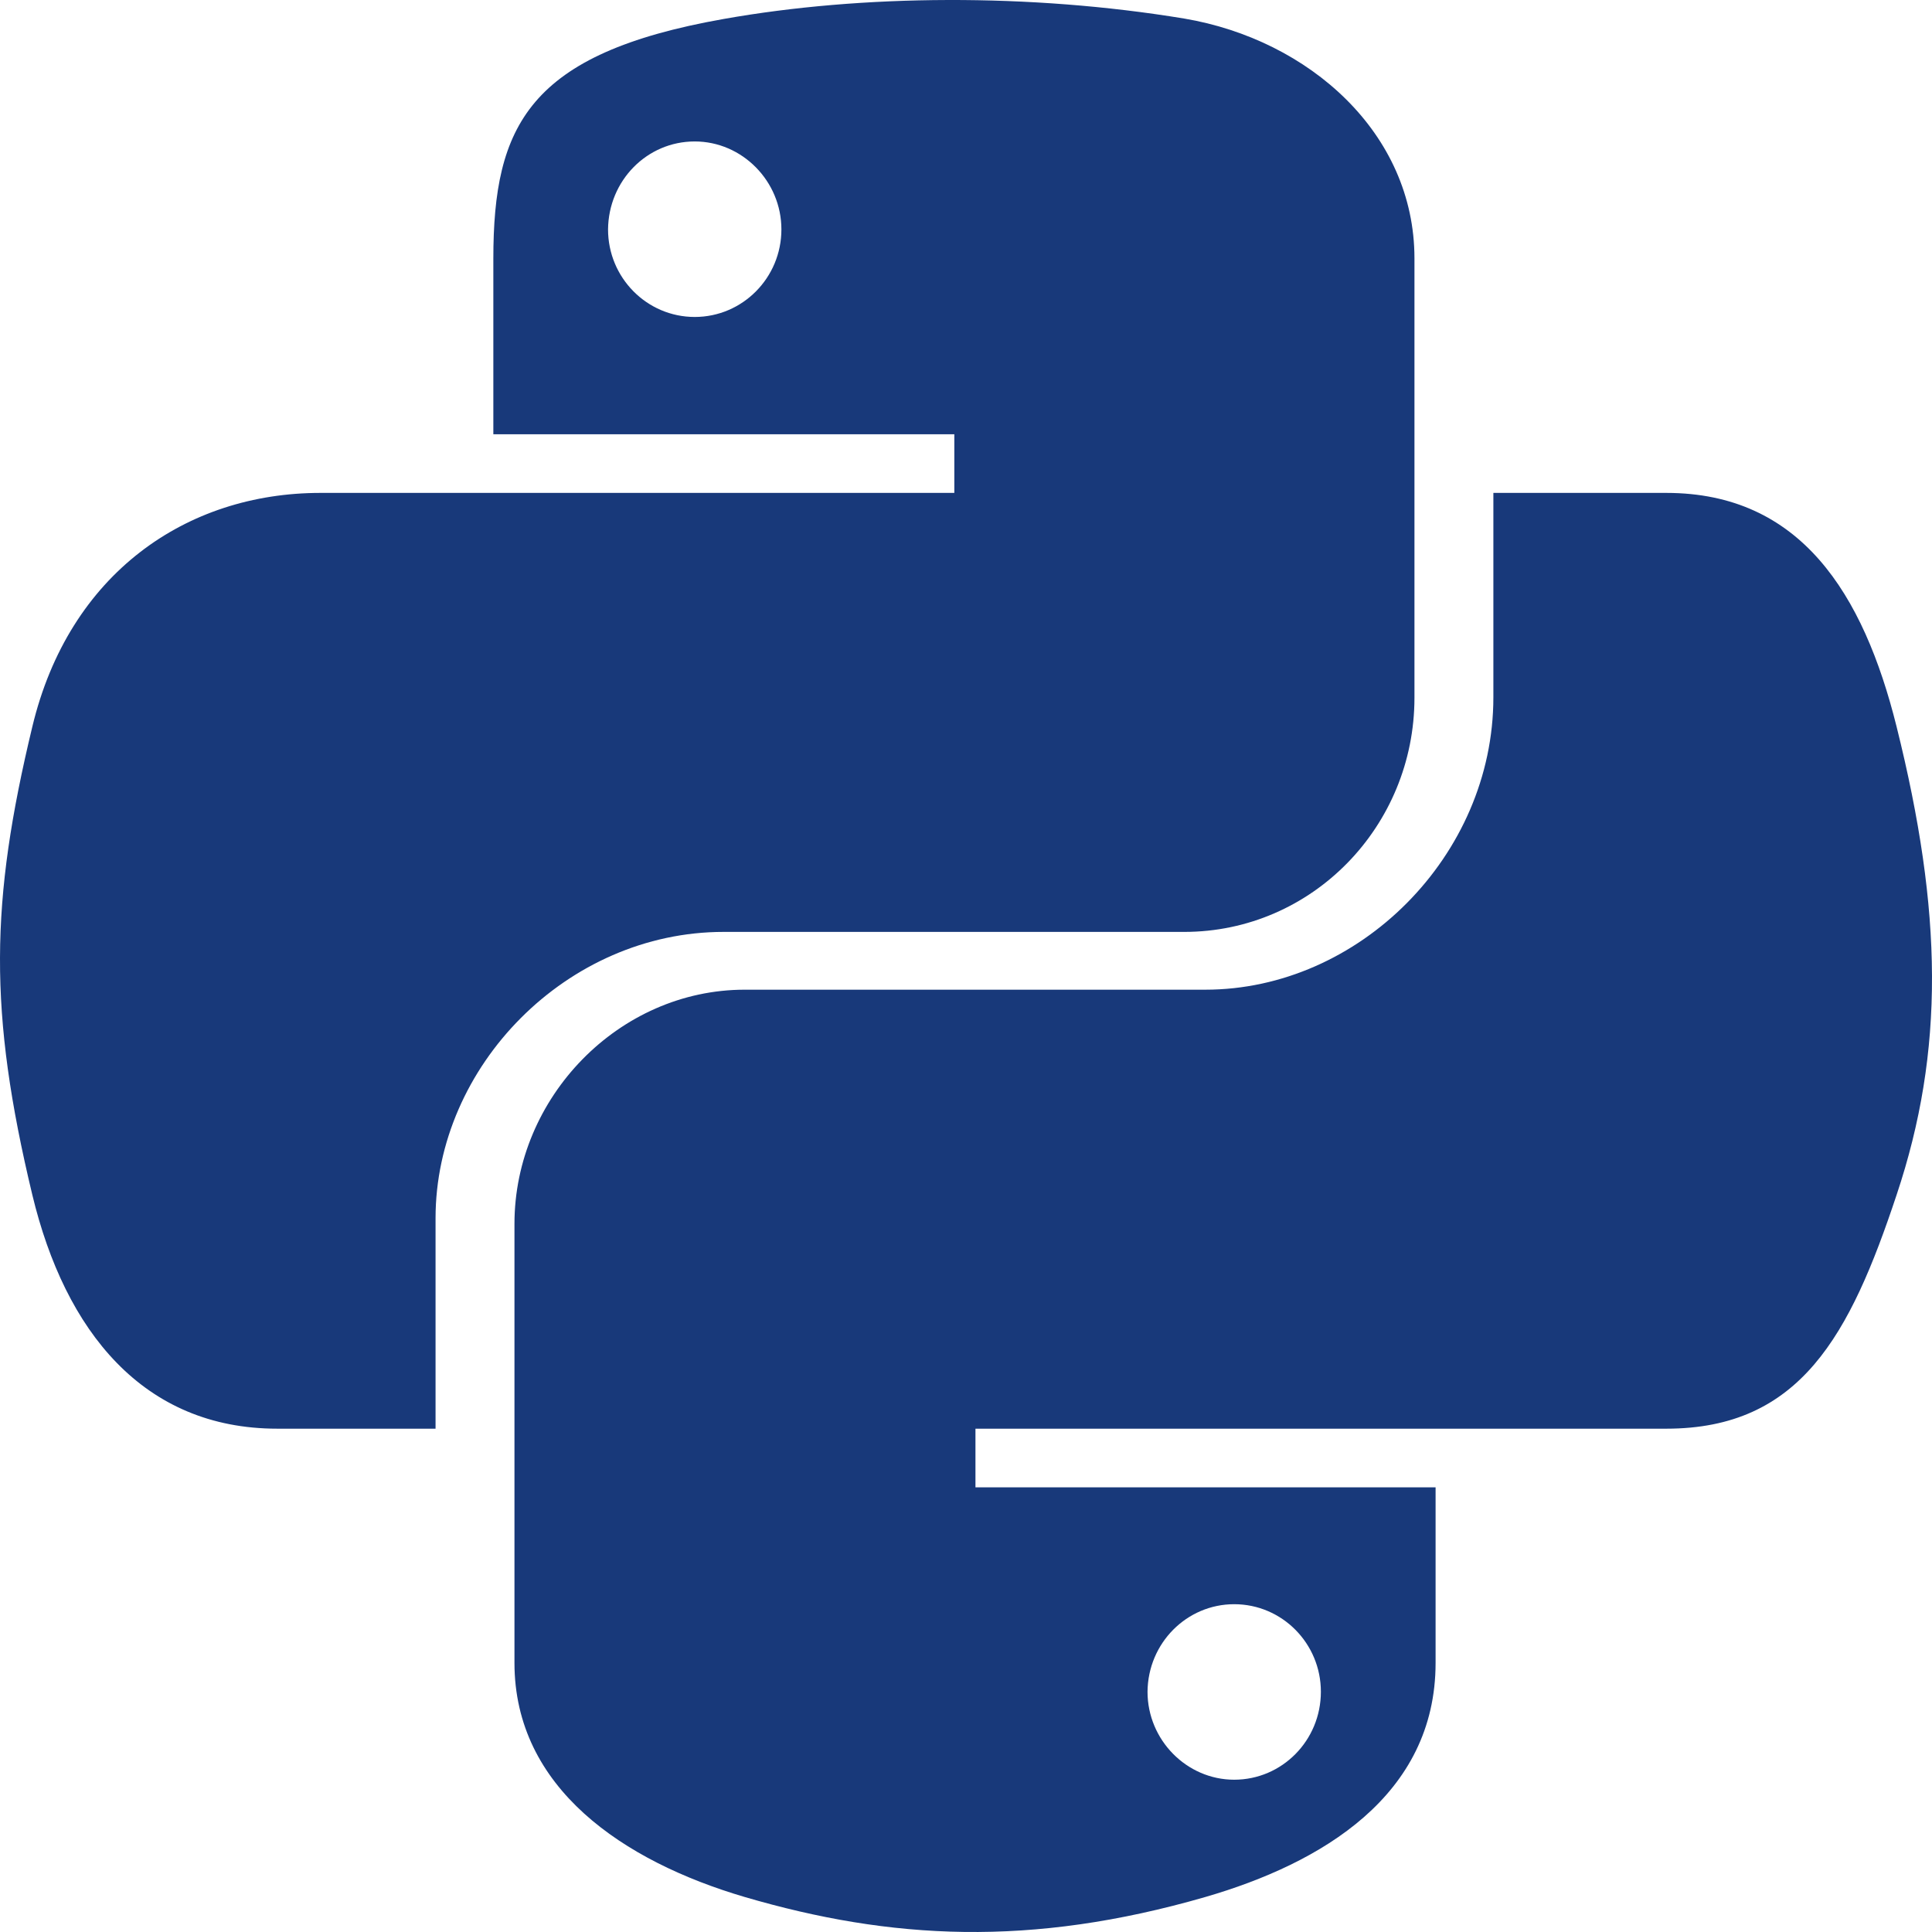 <?xml version="1.0" encoding="UTF-8" standalone="no"?>
<svg
   xmlns:dc="http://purl.org/dc/elements/1.1/"
   xmlns:cc="http://creativecommons.org/ns#"
   xmlns:rdf="http://www.w3.org/1999/02/22-rdf-syntax-ns#"
   xmlns:svg="http://www.w3.org/2000/svg"
   xmlns="http://www.w3.org/2000/svg"
   xmlns:sodipodi="http://sodipodi.sourceforge.net/DTD/sodipodi-0.dtd"
   xmlns:inkscape="http://www.inkscape.org/namespaces/inkscape"
   aria-hidden="true"
   focusable="false"
   data-prefix="fab"
   data-icon="python"
   class="svg-inline--fa fa-python fa-w-14"
   role="img"
   viewBox="0 0 450 450"
   version="1.1"
   id="svg4"
   sodipodi:docname="python-brands.svg"
   width="450"
   height="450"
   inkscape:version="0.92.5 (2060ec1f9f, 2020-04-08)">
  <defs
     id="defs8" />
  <sodipodi:namedview
     pagecolor="#ffffff"
     bordercolor="#666666"
     borderopacity="1"
     objecttolerance="10"
     gridtolerance="10"
     guidetolerance="10"
     inkscape:pageopacity="0"
     inkscape:pageshadow="2"
     inkscape:window-width="1920"
     inkscape:window-height="1016"
     id="namedview6"
     showgrid="false"
     inkscape:zoom="0.4609375"
     inkscape:cx="224.00075"
     inkscape:cy="121.51167"
     inkscape:window-x="1920"
     inkscape:window-y="27"
     inkscape:window-maximized="1"
     inkscape:current-layer="svg4"
     fit-margin-top="0"
     fit-margin-left="0"
     fit-margin-right="0"
     fit-margin-bottom="0" />
  <path
     d="M 441.75,169.248 C 434.016,138.211 419.351,114.807 388.113,114.807 h -40.278 v 47.61 c 0,36.963 -31.338,68.101 -67.096,68.101 H 173.466 c -29.329,0 -53.637,25.111 -53.637,54.541 v 102.251 c 0,29.129 25.312,46.204 53.637,54.541 33.95,9.944 66.594,11.752 107.273,0 27.019,-7.835 53.637,-23.604 53.637,-54.541 V 346.429 H 227.203 v -13.66 h 160.91 c 31.238,0 42.789,-21.796 53.637,-54.44 11.25,-33.648 10.747,-65.991 0,-109.081 z M 287.469,373.65 c 11.149,0 20.189,9.14 20.189,20.39 0,11.35 -9.04,20.49 -20.189,20.49 -11.049,0 -20.189,-9.241 -20.189,-20.49 0.1,-11.35 9.14,-20.39 20.189,-20.39 z M 168.544,217.059 h 107.273 c 29.832,0 53.637,-24.609 53.637,-54.541 V 60.166 c 0,-29.129 -24.508,-50.925 -53.637,-55.846 C 239.859,-1.606 200.787,-1.305 168.544,4.42 123.144,12.456 114.908,29.23 114.908,60.267 v 40.88 h 107.374 V 114.807 H 74.63 c -31.238,0 -58.558,18.783 -67.096,54.44 -9.843,40.88 -10.245,66.393 0,109.081 7.634,31.74 25.814,54.44 57.052,54.44 H 101.448 v -49.016 c 0,-35.456 30.635,-66.694 67.096,-66.694 z M 161.815,73.827 c -11.149,0 -20.189,-9.14 -20.189,-20.39 0.1,-11.35 9.04,-20.49 20.189,-20.49 11.049,0 20.189,9.241 20.189,20.49 0,11.25 -9.04,20.39 -20.189,20.39 z"
     id="path2"
     style="fill:#18397a;fill-opacity:1;stroke-width:1.004"
     inkscape:connector-curvature="0" />
</svg>
